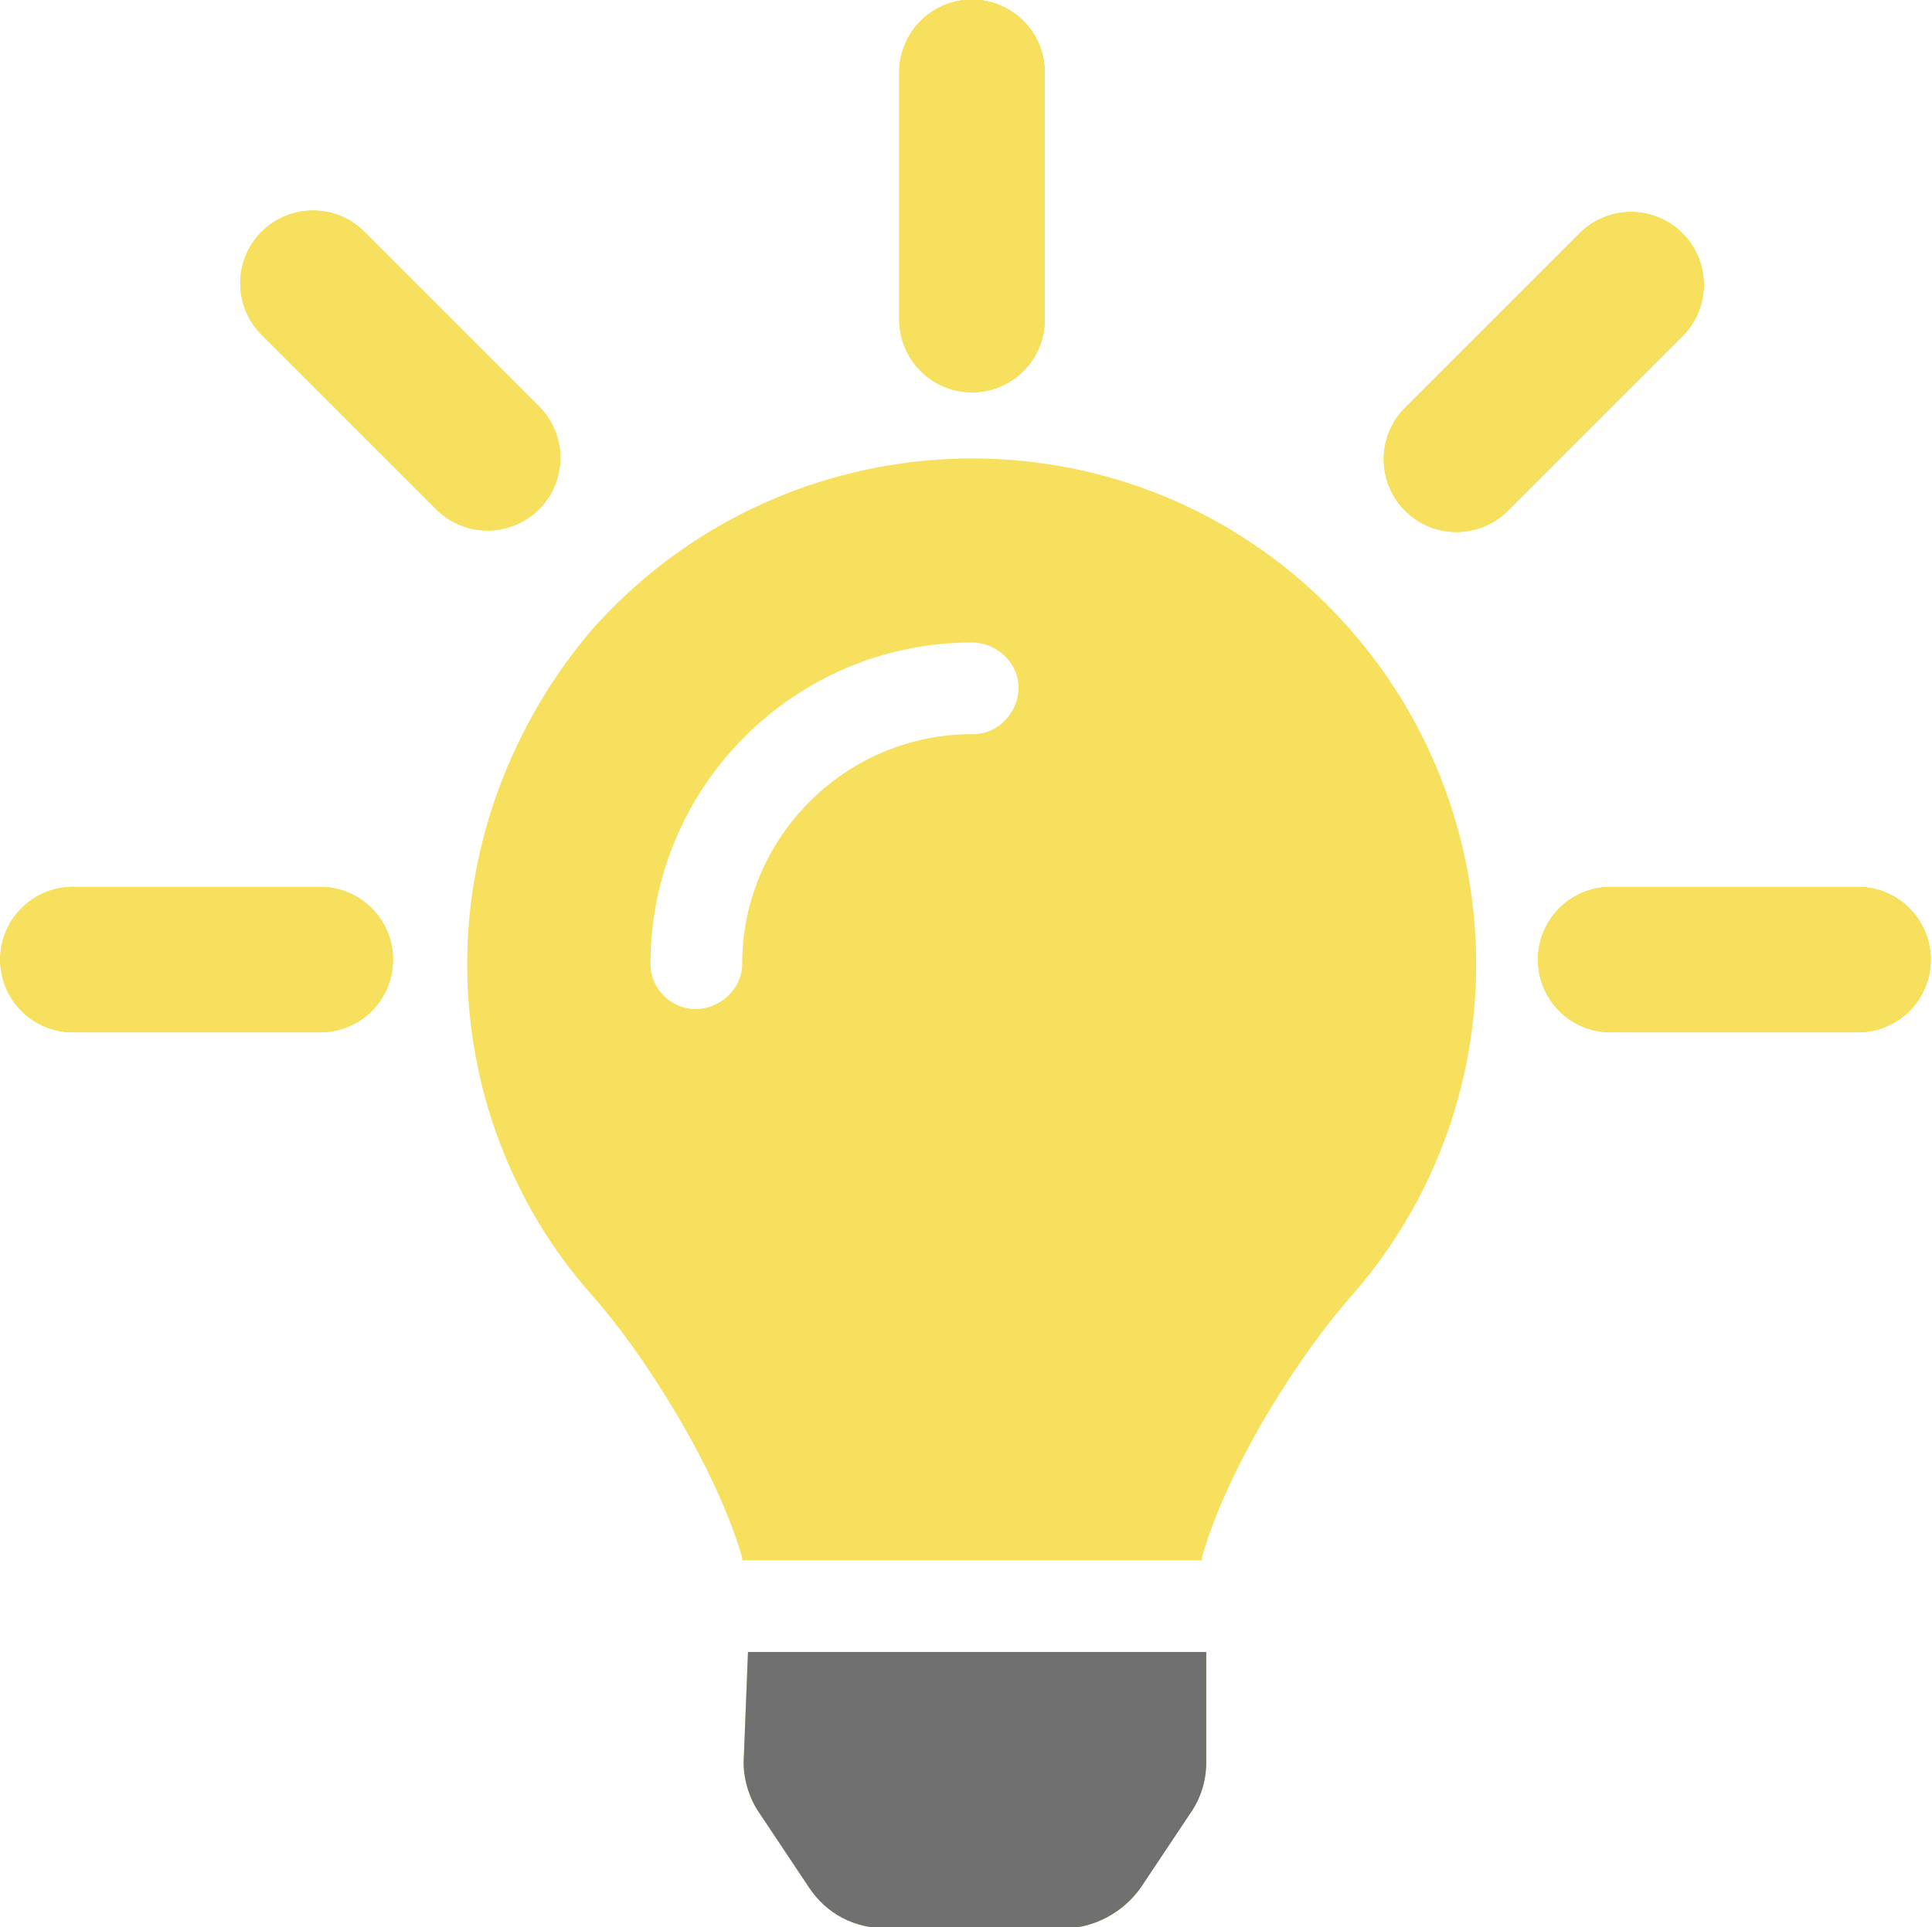 <?xml version="1.0" encoding="utf-8"?>
<!-- Generator: Adobe Illustrator 26.2.1, SVG Export Plug-In . SVG Version: 6.00 Build 0)  -->
<svg version="1.1" id="Ebene_1" xmlns="http://www.w3.org/2000/svg" xmlns:xlink="http://www.w3.org/1999/xlink" x="0px" y="0px"
	 viewBox="0 0 132.8 132.5" style="enable-background:new 0 0 132.8 132.5;" xml:space="preserve">
<style type="text/css">
	.st0{fill:#F8E05F;}
	.st1{fill:none;stroke:#EBDA19;stroke-width:10;stroke-linecap:round;}
	.st2{fill:#717070;}
	.st3{fill:#717070;stroke:#F8E05F;stroke-width:10;stroke-linecap:round;}
	.st4{fill:none;stroke:#F8E05F;stroke-width:10;stroke-linecap:round;}
</style>
<g id="Gruppe_51" transform="translate(-857.486 -4221.127)">
	<path id="Icon_awesome-lightbulb" class="st0" d="M908.6,4342.3c0,1.2,0.4,2.5,1.1,3.5l3.4,5.1c1.2,1.8,3.1,2.8,5.3,2.8h12.2
		c2.1,0,4.1-1.1,5.3-2.8l3.4-5.1c0.7-1,1.1-2.2,1.1-3.5l0-7.6h-31.5L908.6,4342.3L908.6,4342.3z M889.6,4287.4
		c0,8.4,3,16.5,8.6,22.8c3.3,3.7,8.4,11.5,10.3,18c0,0.1,0,0.1,0,0.2h31.6c0-0.1,0-0.1,0-0.2c1.9-6.6,7-14.3,10.3-18
		c12.6-14.4,11.1-36.3-3.3-49c-14.4-12.6-36.3-11.1-49,3.3C892.7,4270.9,889.6,4279,889.6,4287.4z M924.3,4271.6
		c-8.7,0-15.8,7.1-15.8,15.8c0,1.7-1.5,3.1-3.2,3.1c-1.7,0-3.1-1.4-3.1-3.1c0-12.2,9.9-22.1,22.1-22.1c1.7,0,3.2,1.4,3.2,3.1
		s-1.4,3.2-3.1,3.2C924.4,4271.6,924.4,4271.6,924.3,4271.6z"/>
	<path id="Pfad_60" class="st1" d="M968.2,4287.1h17"/>
	<line id="Linie_8" class="st1" x1="862.5" y1="4287.1" x2="879.5" y2="4287.1"/>
	<path id="Pfad_57" class="st1" d="M879,4240.6l12,12"/>
	<path id="Pfad_59" class="st1" d="M957.6,4252.7l12-12"/>
	<path id="Pfad_58" class="st1" d="M924.3,4226.1v17"/>
</g>
<g id="Gruppe_55" transform="translate(-857.486 -4221.127)">
	<path id="Icon_awesome-lightbulb-2" class="st2" d="M908.6,4342.3c0,1.2,0.4,2.5,1.1,3.5l3.4,5.1c1.2,1.8,3.1,2.8,5.3,2.8h12.2
		c2.1,0,4.1-1.1,5.3-2.8l3.4-5.1c0.7-1,1.1-2.2,1.1-3.5l0-7.6h-31.5L908.6,4342.3L908.6,4342.3z"/>
	<path id="Pfad_60-2" class="st3" d="M968.2,4287.1h17"/>
	<line id="Linie_8-2" class="st4" x1="862.5" y1="4287.1" x2="879.5" y2="4287.1"/>
	<path id="Pfad_57-2" class="st3" d="M879,4240.6l12,12"/>
	<path id="Pfad_59-2" class="st3" d="M957.6,4252.7l12-12"/>
	<path id="Pfad_58-2" class="st3" d="M924.3,4226.1v17"/>
</g>
</svg>
